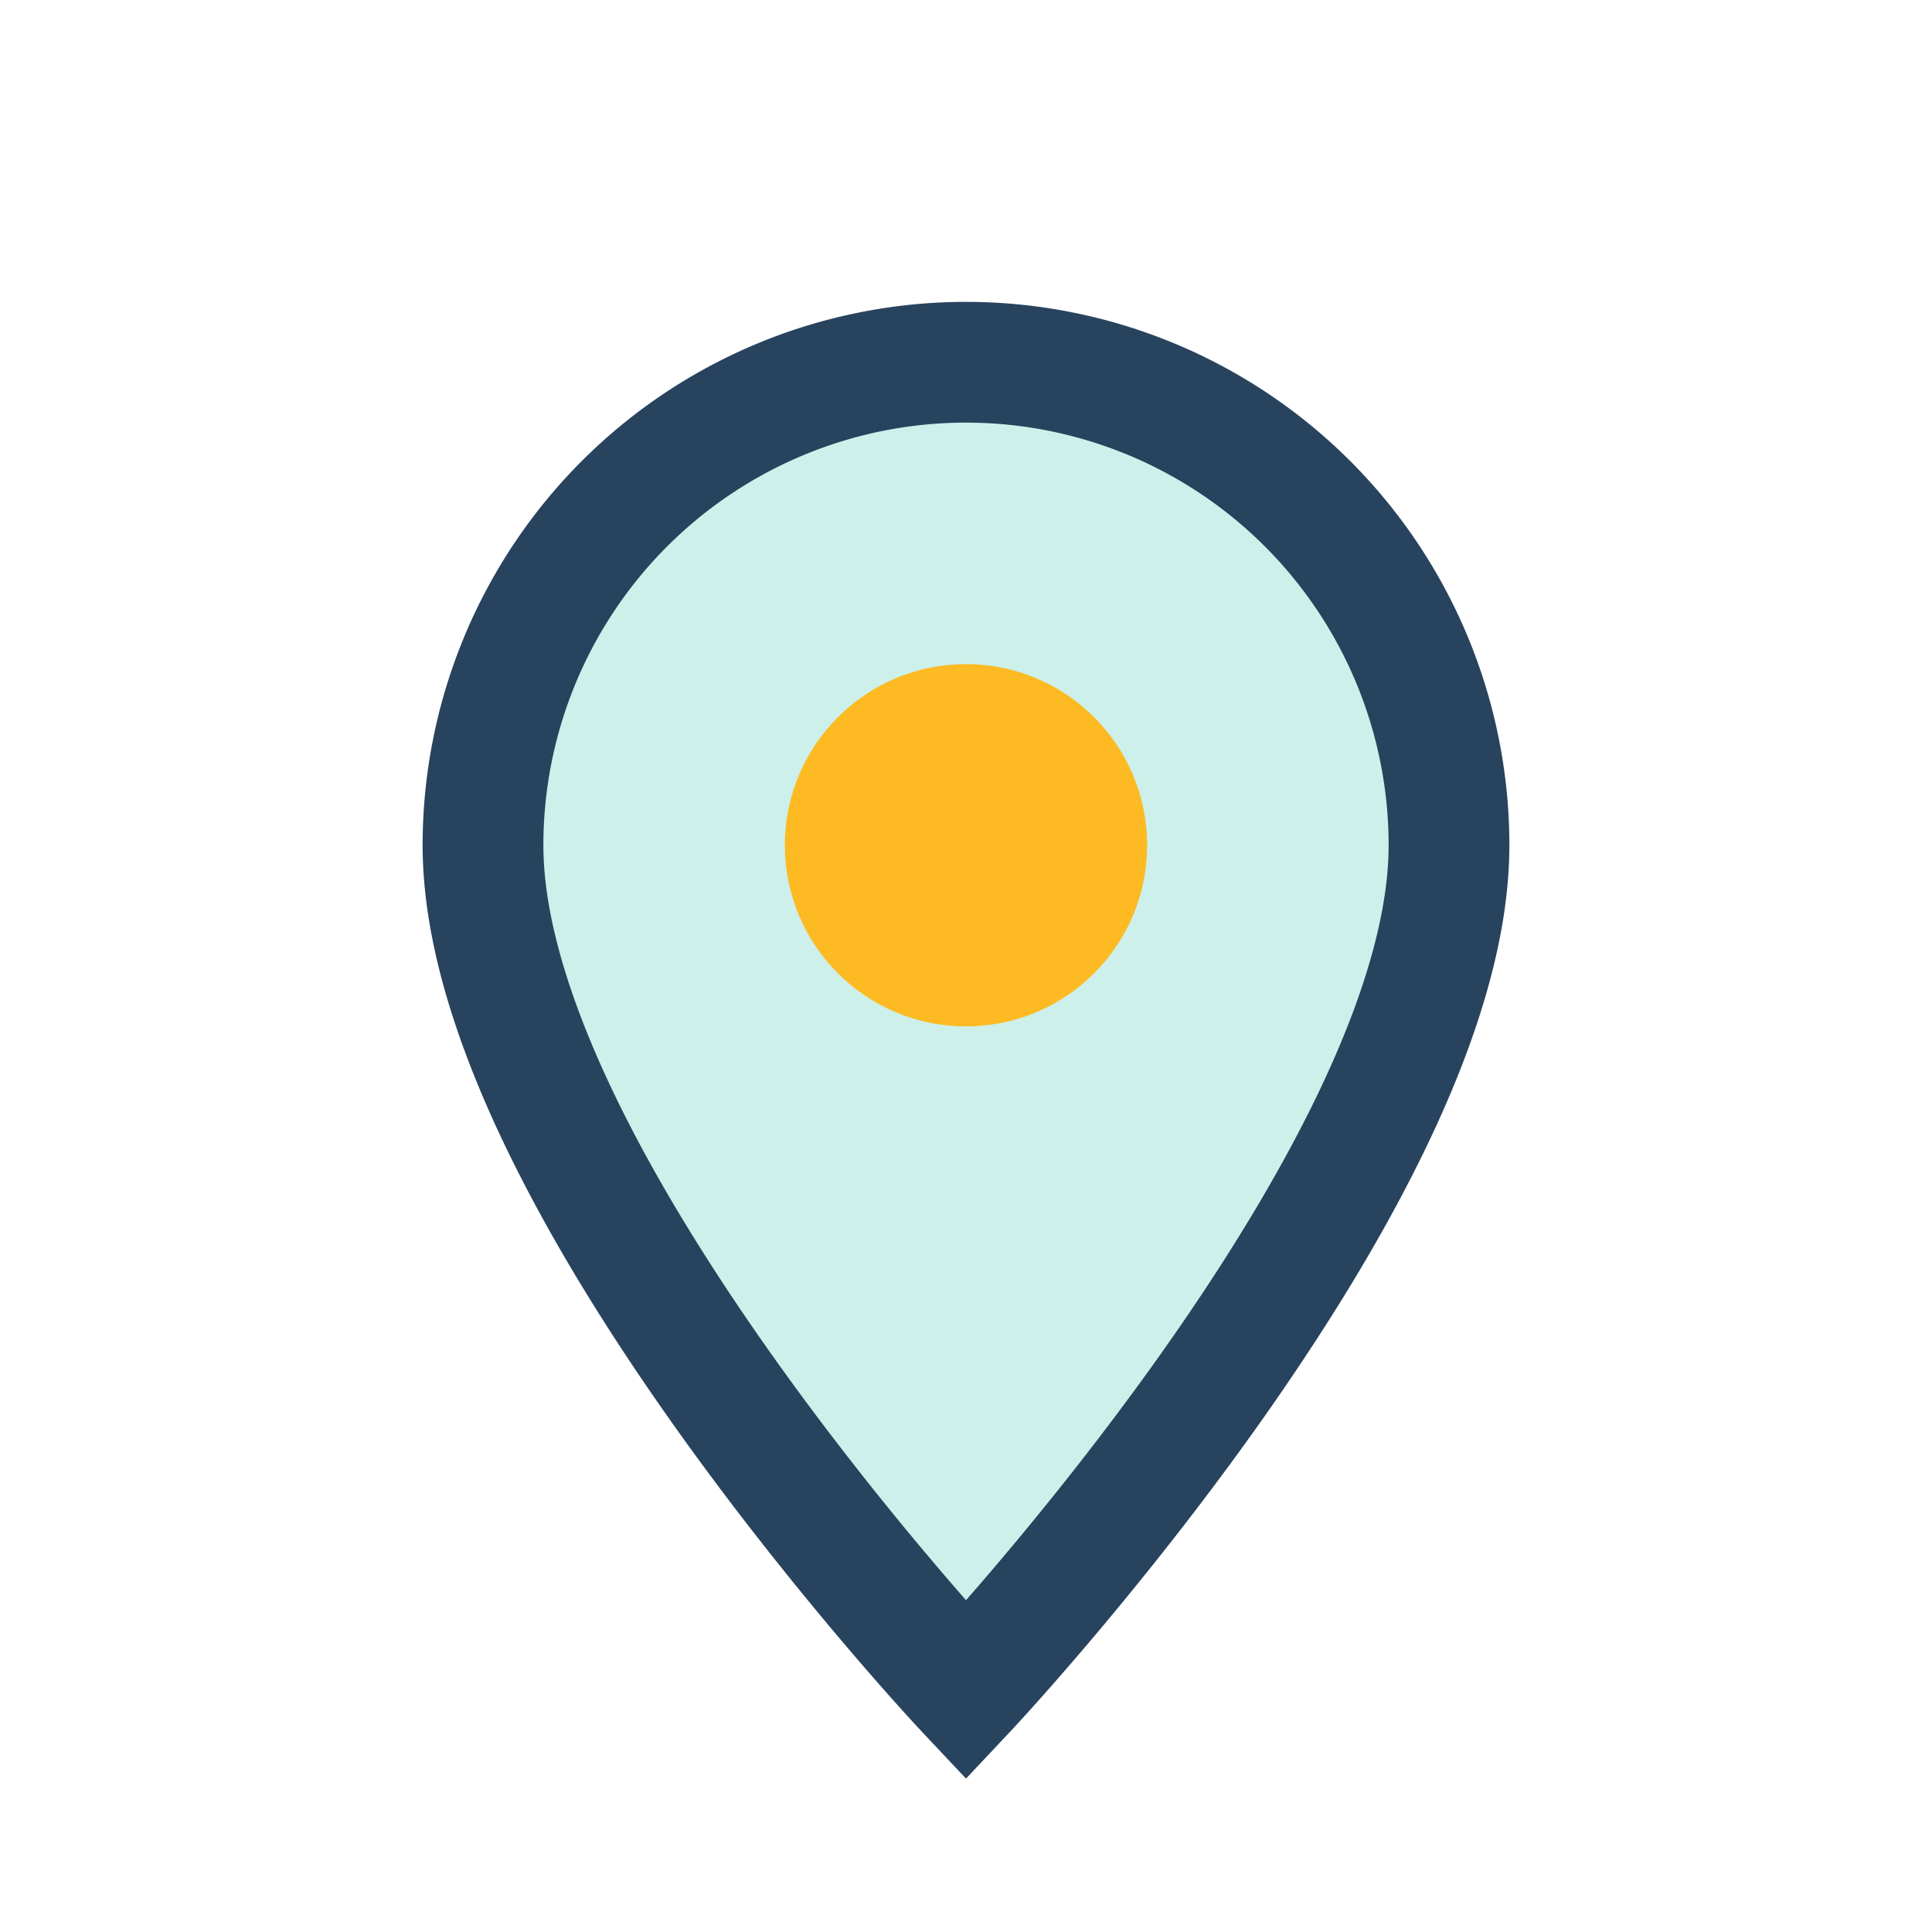 <?xml version="1.0" encoding="UTF-8"?>
<svg xmlns="http://www.w3.org/2000/svg" width="32" height="32" viewBox="0 0 32 32"><path d="M16 28s-8-8.5-8-14a8 8 0 1 1 16 0c0 5.5-8 14-8 14z" fill="#CDF0EA" stroke="#28435E" stroke-width="2"/><circle cx="16" cy="14" r="3" fill="#FDBA22"/></svg>
